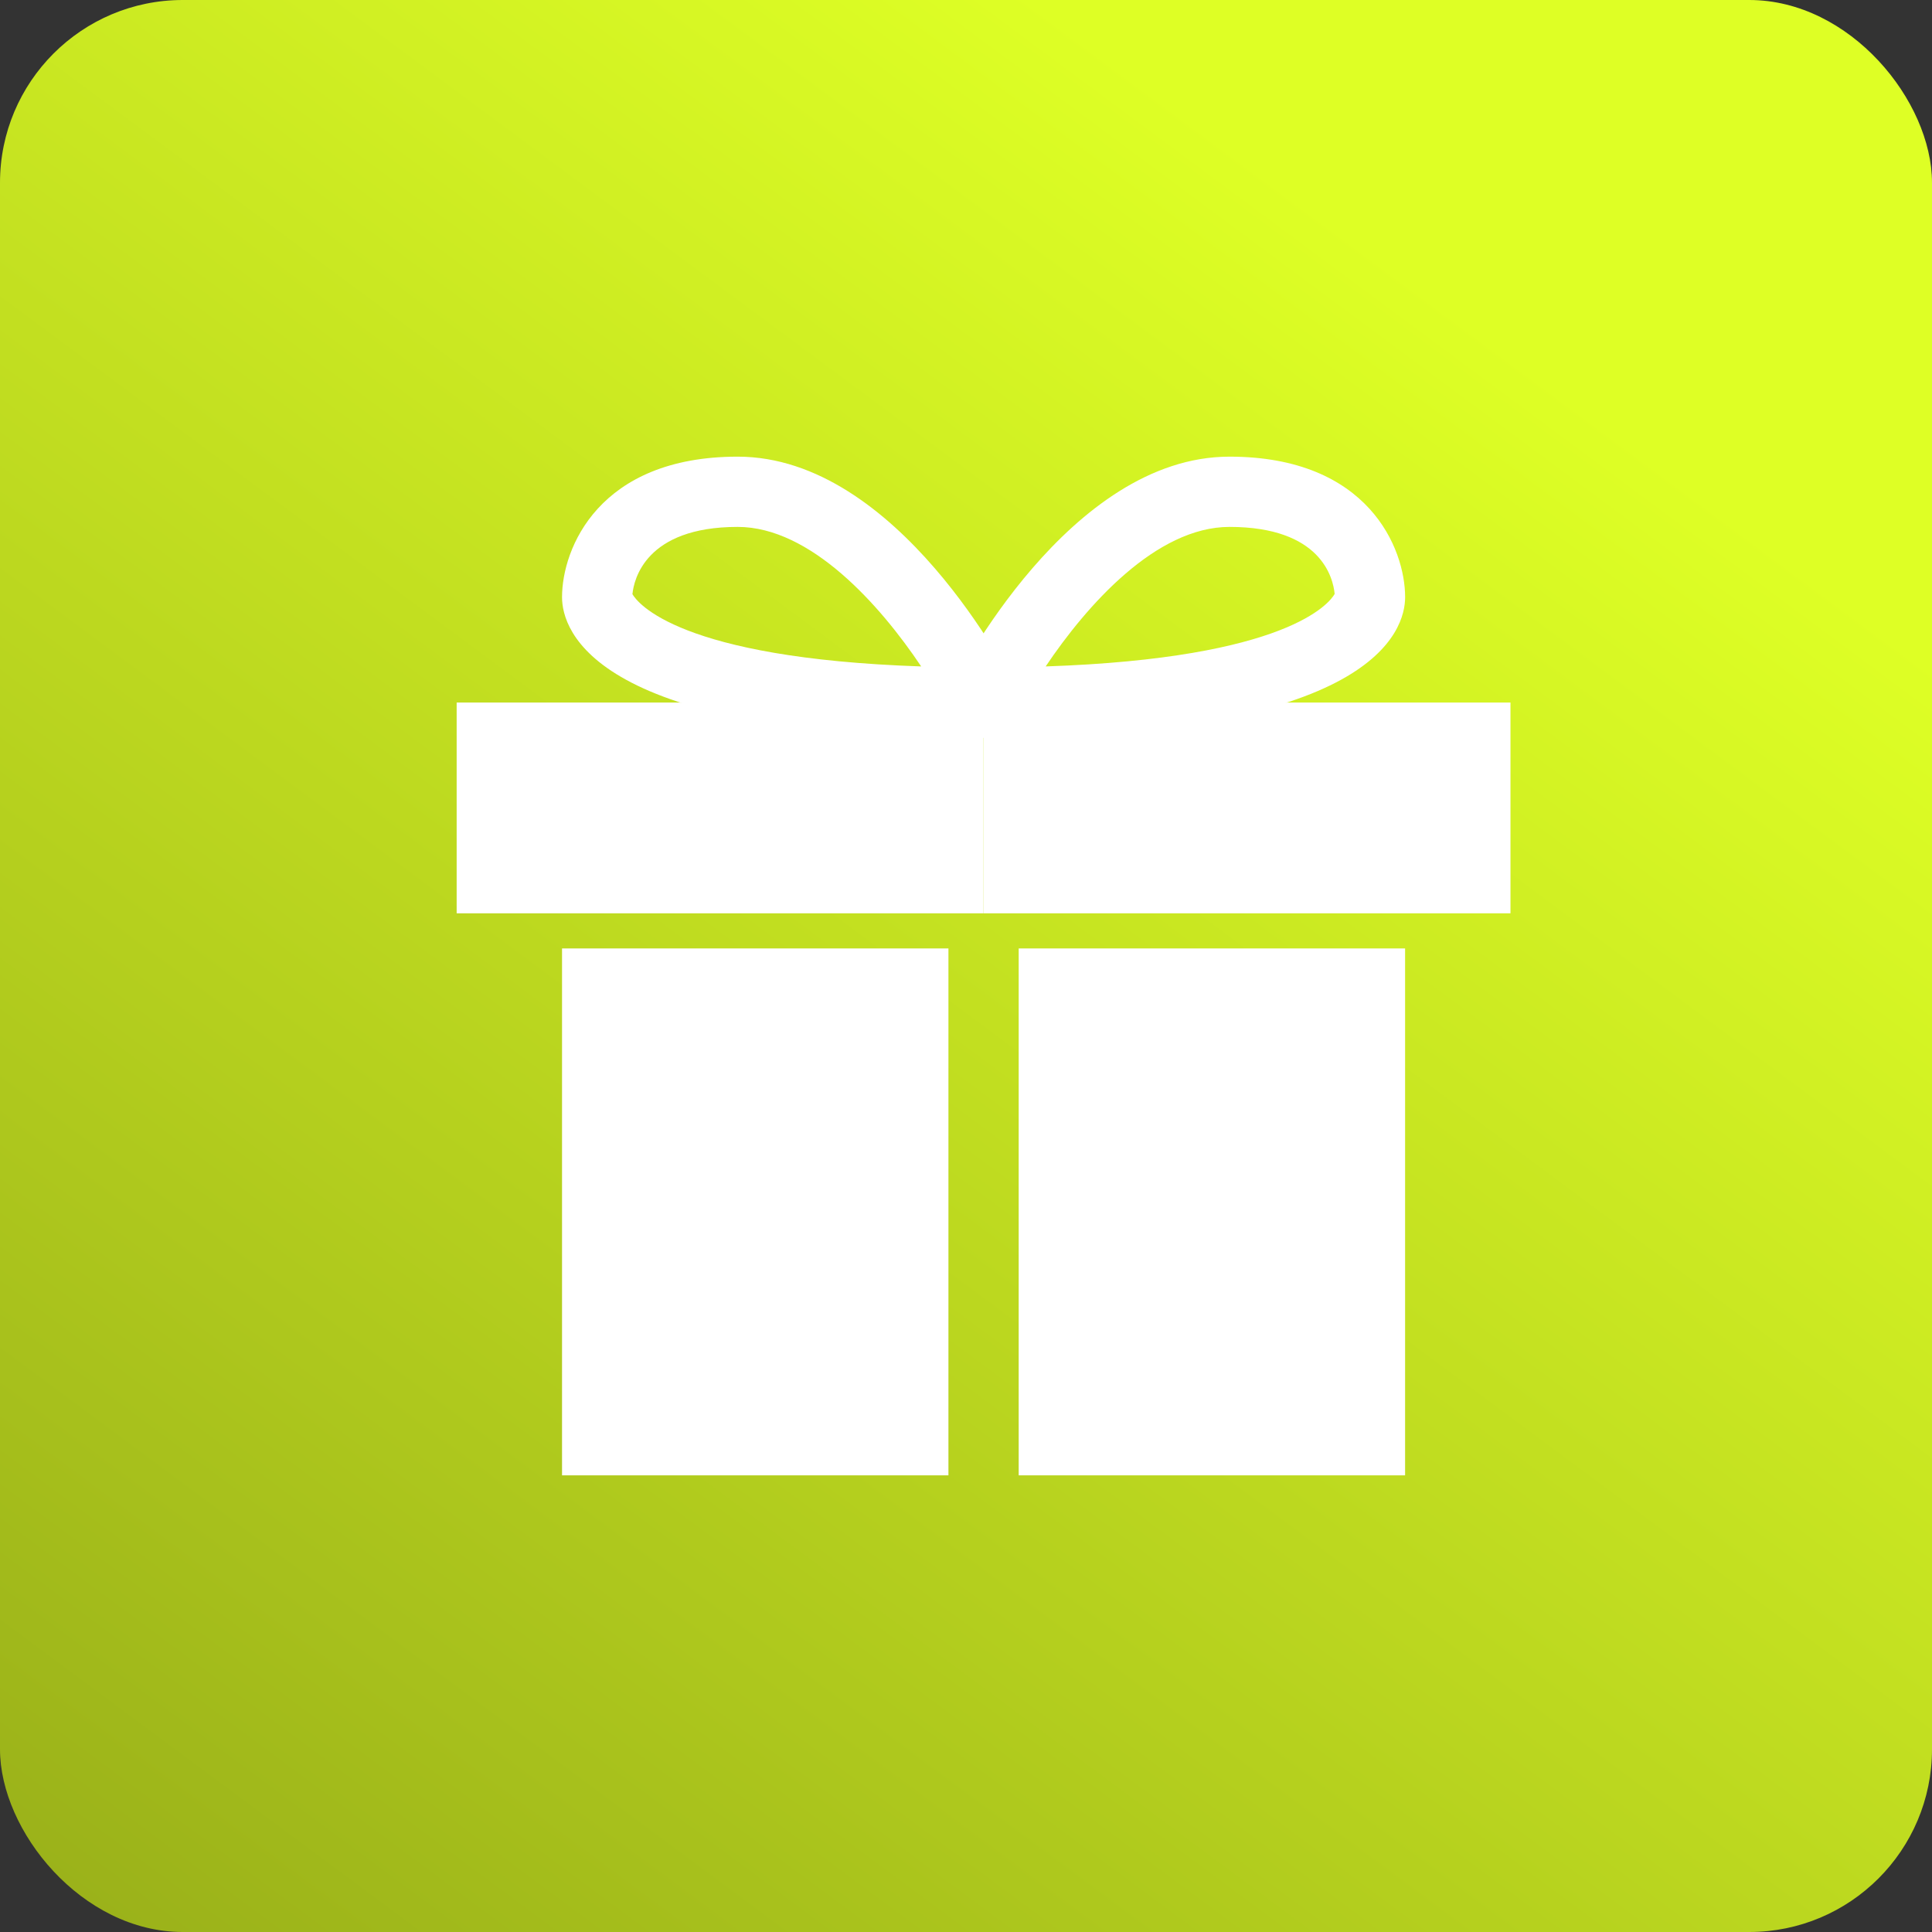<svg xmlns="http://www.w3.org/2000/svg" width="55" height="55" viewBox="0 0 55 55" fill="none"><rect x="0" y="0" width="55" height="55" fill="#333333" stroke="none"/><rect width="55" height="55" rx="5.203" fill="url(#paint0_linear_3302_5006)"></rect><path d="M16 27H27V42H16V27Z" fill="white"></path><path d="M29 27H40V42H29V27Z" fill="white"></path><path d="M13 20H28V26H13V20Z" fill="white"></path><path d="M28 20H43V26H28V20Z" fill="white"></path><path d="M28 21C16.865 21 16 17.938 16 17C16 15.616 17.045 13 21 13C25.565 13 28.761 19.285 28.9 19.553C28.976 19.706 29.012 19.876 29.004 20.047C28.996 20.217 28.945 20.383 28.855 20.528C28.764 20.673 28.638 20.793 28.489 20.875C28.339 20.958 28.171 21.001 28 21ZM18 16.908C18.144 17.161 19.325 18.738 26.224 18.972C25.054 17.224 23.079 15 21 15C18.368 15 18.045 16.511 18.005 16.908H18Z" fill="white"></path><path d="M28 21C27.83 21 27.662 20.957 27.513 20.874C27.364 20.791 27.239 20.671 27.149 20.526C27.06 20.381 27.009 20.215 27.001 20.045C26.993 19.875 27.029 19.706 27.105 19.553C27.239 19.285 30.436 13 35.001 13C38.956 13 40.001 15.616 40.001 17C40.001 17.938 39.136 21 28 21ZM35.001 15C32.914 15 30.941 17.225 29.768 18.972C36.663 18.739 37.849 17.165 37.995 16.909C37.95 16.441 37.6 15 35.001 15Z" fill="white"></path><defs><linearGradient id="paint0_linear_3302_5006" x1="37.673" y1="5.941" x2="-9.5" y2="69.5" gradientUnits="userSpaceOnUse"><stop stop-color="#DEFF25"></stop><stop offset="1" stop-color="#859916"></stop></linearGradient></defs></svg>